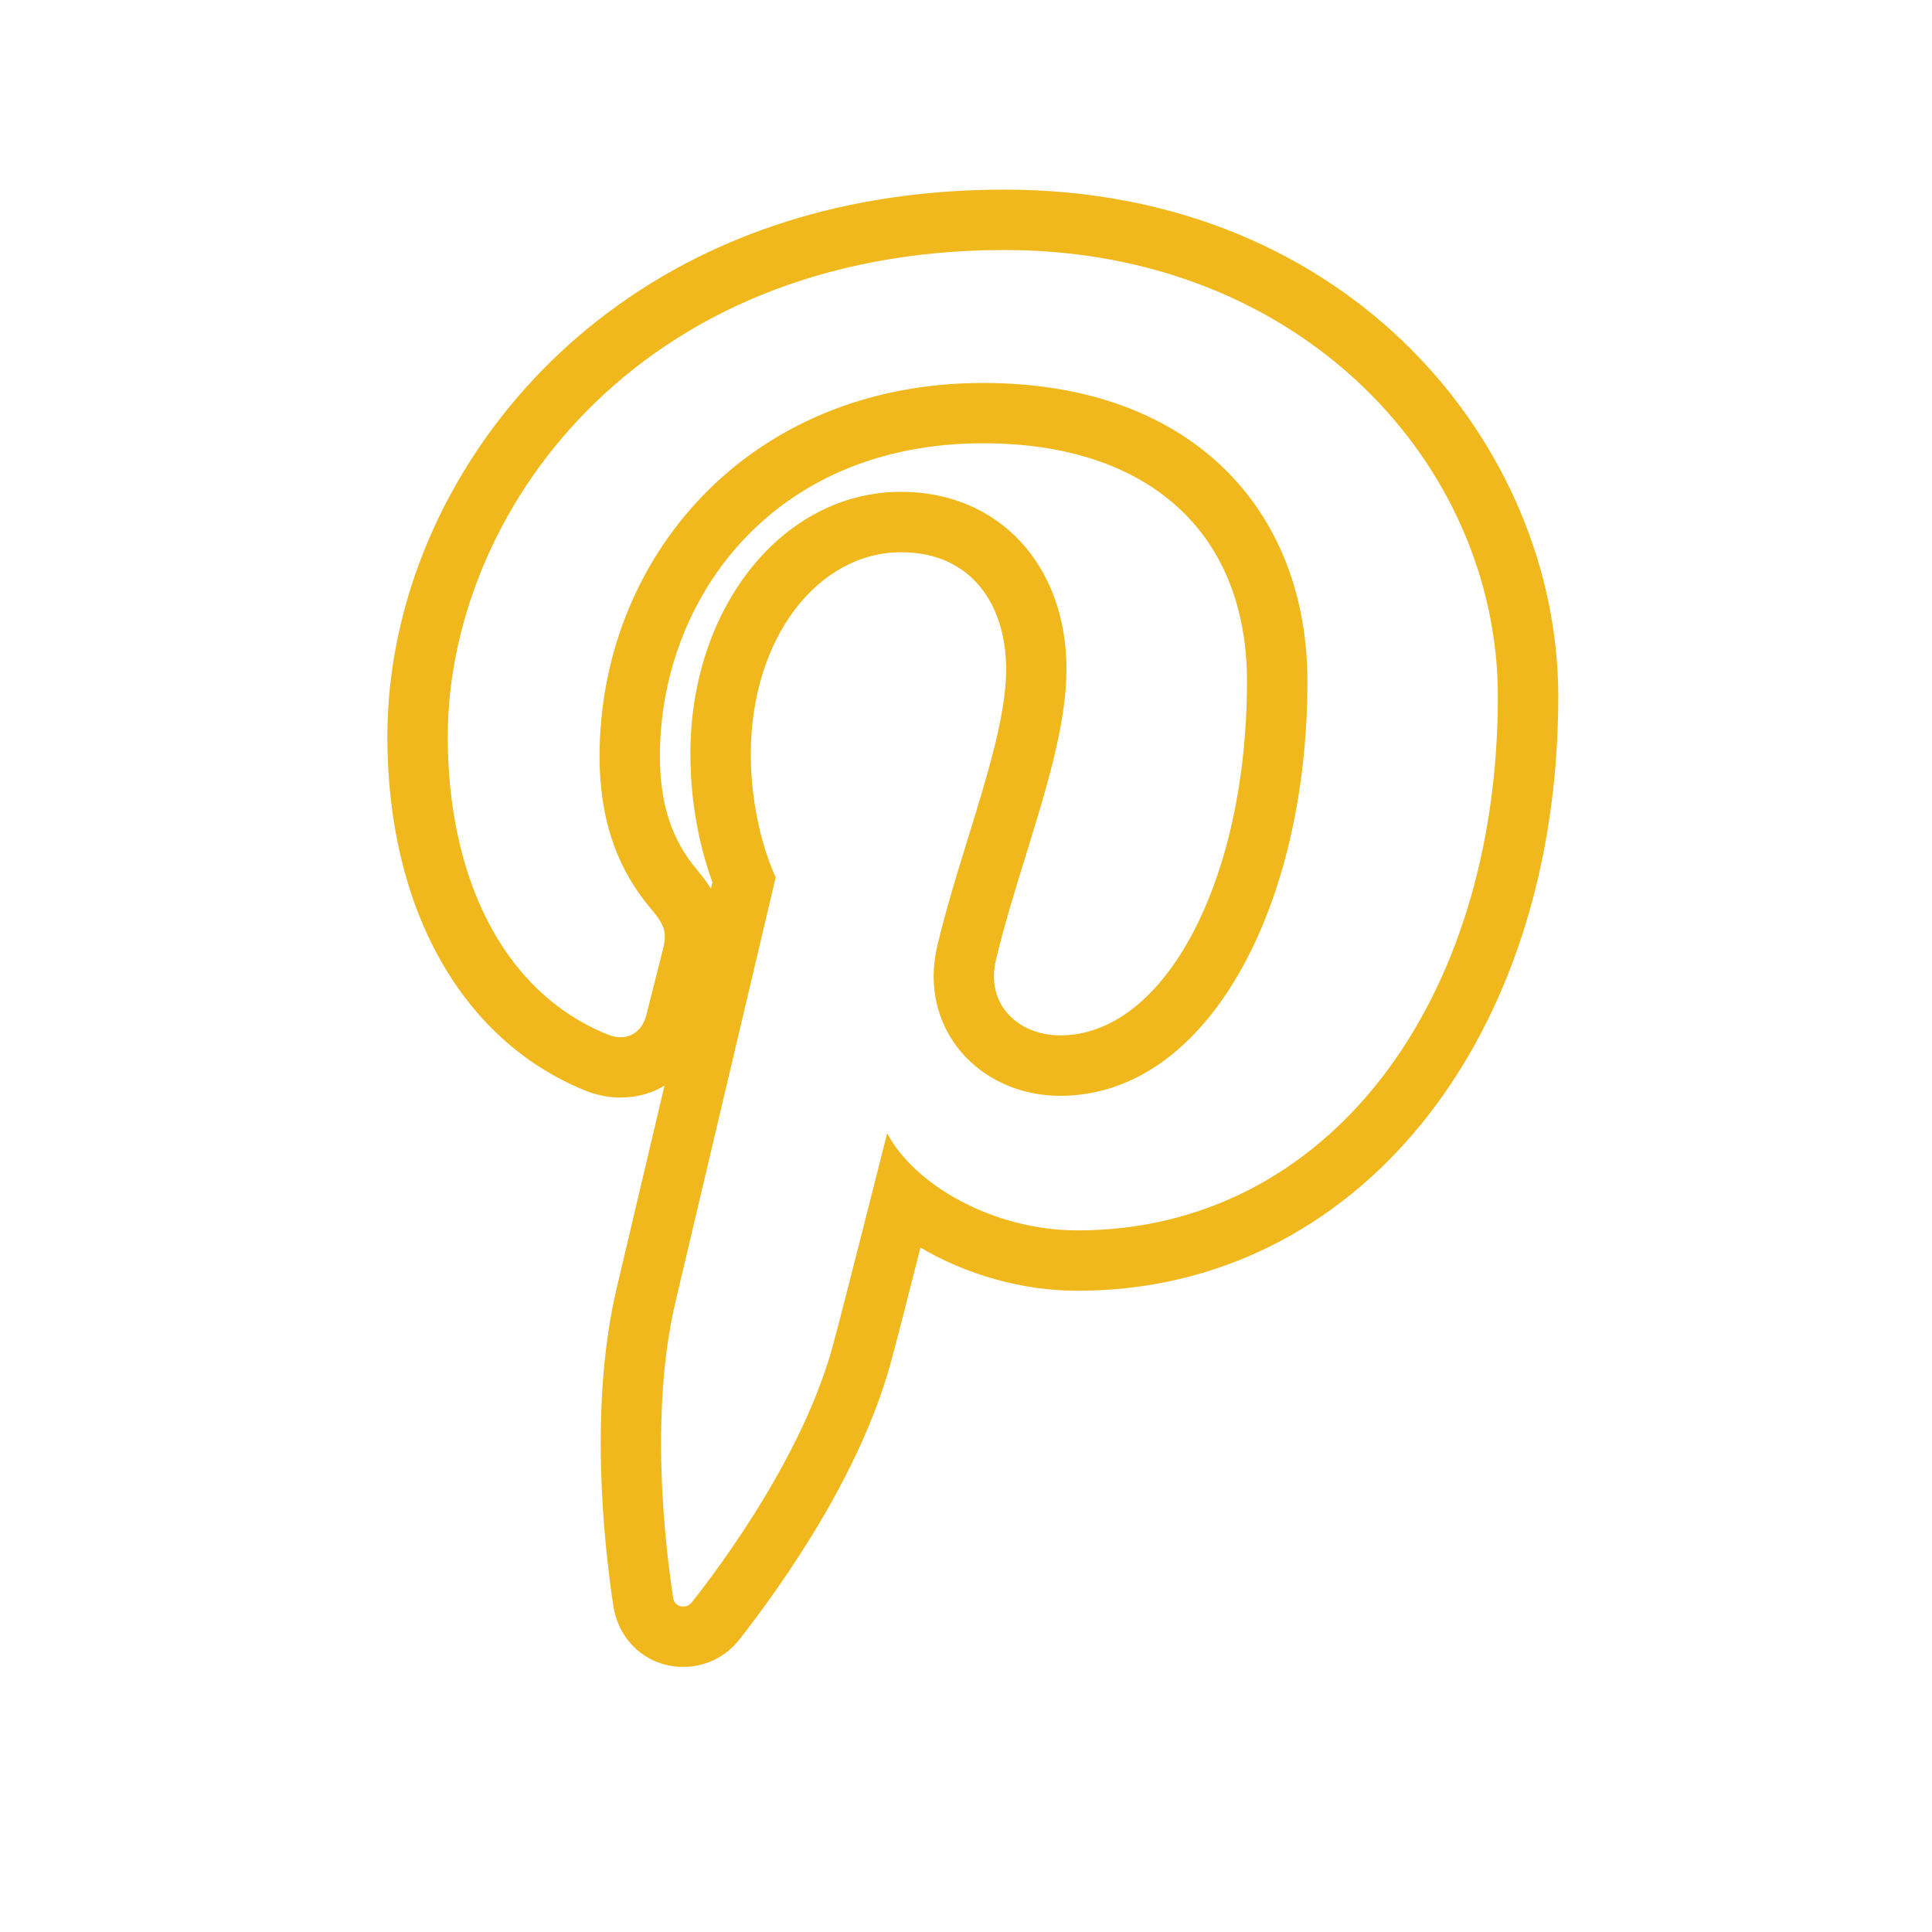 <?xml version="1.0" encoding="utf-8"?>
<!-- Generator: Adobe Illustrator 16.0.0, SVG Export Plug-In . SVG Version: 6.00 Build 0)  -->
<!DOCTYPE svg PUBLIC "-//W3C//DTD SVG 1.1//EN" "http://www.w3.org/Graphics/SVG/1.1/DTD/svg11.dtd">
<svg version="1.1" id="Layer_1" xmlns="http://www.w3.org/2000/svg" xmlns:xlink="http://www.w3.org/1999/xlink" x="0px" y="0px"
	 width="512px" height="512px" viewBox="0 0 512 512" enable-background="new 0 0 512 512" xml:space="preserve">
<g>
	<path fill="#F0B81C" d="M188.4,235.504c-1.024-1.68-2.272-3.296-3.632-4.928c-6.768-7.984-9.888-17.553-9.888-30.208
		c0-41.2,29.424-82.896,85.664-82.896c43.776,0,69.92,23.6,69.92,63.12c0,52.592-21.728,93.792-49.488,93.792
		c-5.968,0-11.216-2.336-14.432-6.384c-2.944-3.712-3.824-8.448-2.592-13.68c2.128-8.96,5.056-18.465,7.903-27.664
		c5.536-17.92,10.769-34.848,10.769-49.313c0-27.68-18.016-47.008-43.824-47.008c-31.312,0-55.84,30.512-55.84,69.456
		c0,15.248,3.376,27.28,5.84,34.017L188.4,235.504z M266.224,50.256c-62.191,0-100.64,25.696-121.952,47.248
		c-26.432,26.752-41.616,62.368-41.616,97.729c0,45.312,19.536,80.336,52.24,93.695c3.104,1.28,6.336,1.937,9.568,1.937
		c4.272,0,8.24-1.12,11.632-3.152l-12.656,53.616c-7.168,30.368-3.68,65.52-0.976,83.76c1.328,9.856,9.104,16.656,18.592,16.656
		c5.856,0,11.28-2.641,14.88-7.248c11.76-15.04,31.92-43.664,40.064-73.152c1.264-4.544,4.704-18,7.936-30.72
		c12.096,7.136,26.88,11.44,41.616,11.44c73.824,0,127.408-66.257,127.408-157.521C412.944,118.528,358.064,50.256,266.224,50.256z
		 M266.224,66.256c78.849,0,130.721,57.024,130.721,118.288c0,80.992-45.024,141.521-111.408,141.521
		c-22.304,0-43.248-12.064-50.432-25.744c0,0-11.984,47.6-14.528,56.784c-8.96,32.432-35.232,64.911-37.264,67.567
		c-0.576,0.736-1.424,1.088-2.256,1.088c-1.248,0-2.448-0.8-2.656-2.288c-0.592-4.159-7.28-45.088,0.608-78.464
		c3.952-16.784,26.56-112.512,26.56-112.512s-6.592-13.184-6.592-32.688c0-30.608,17.728-53.457,39.84-53.457
		c18.768,0,27.824,14.112,27.824,31.008c0,18.88-12.032,47.104-18.24,73.264c-5.184,21.904,11.008,39.776,32.592,39.776
		c39.12,0,65.488-50.256,65.488-109.792c0-45.248-30.48-79.12-85.92-79.12c-62.625,0-101.665,46.72-101.665,98.896
		c0,17.983,5.312,30.672,13.648,40.495c3.792,4.512,4.336,6.336,2.944,11.504c-0.976,3.809-3.248,12.929-4.192,16.593
		c-1.024,3.871-3.632,5.903-6.832,5.903c-1.104,0-2.304-0.256-3.52-0.752c-28.848-11.776-42.288-43.376-42.288-78.88
		C118.656,136.592,168.112,66.256,266.224,66.256"/>
</g>
</svg>
